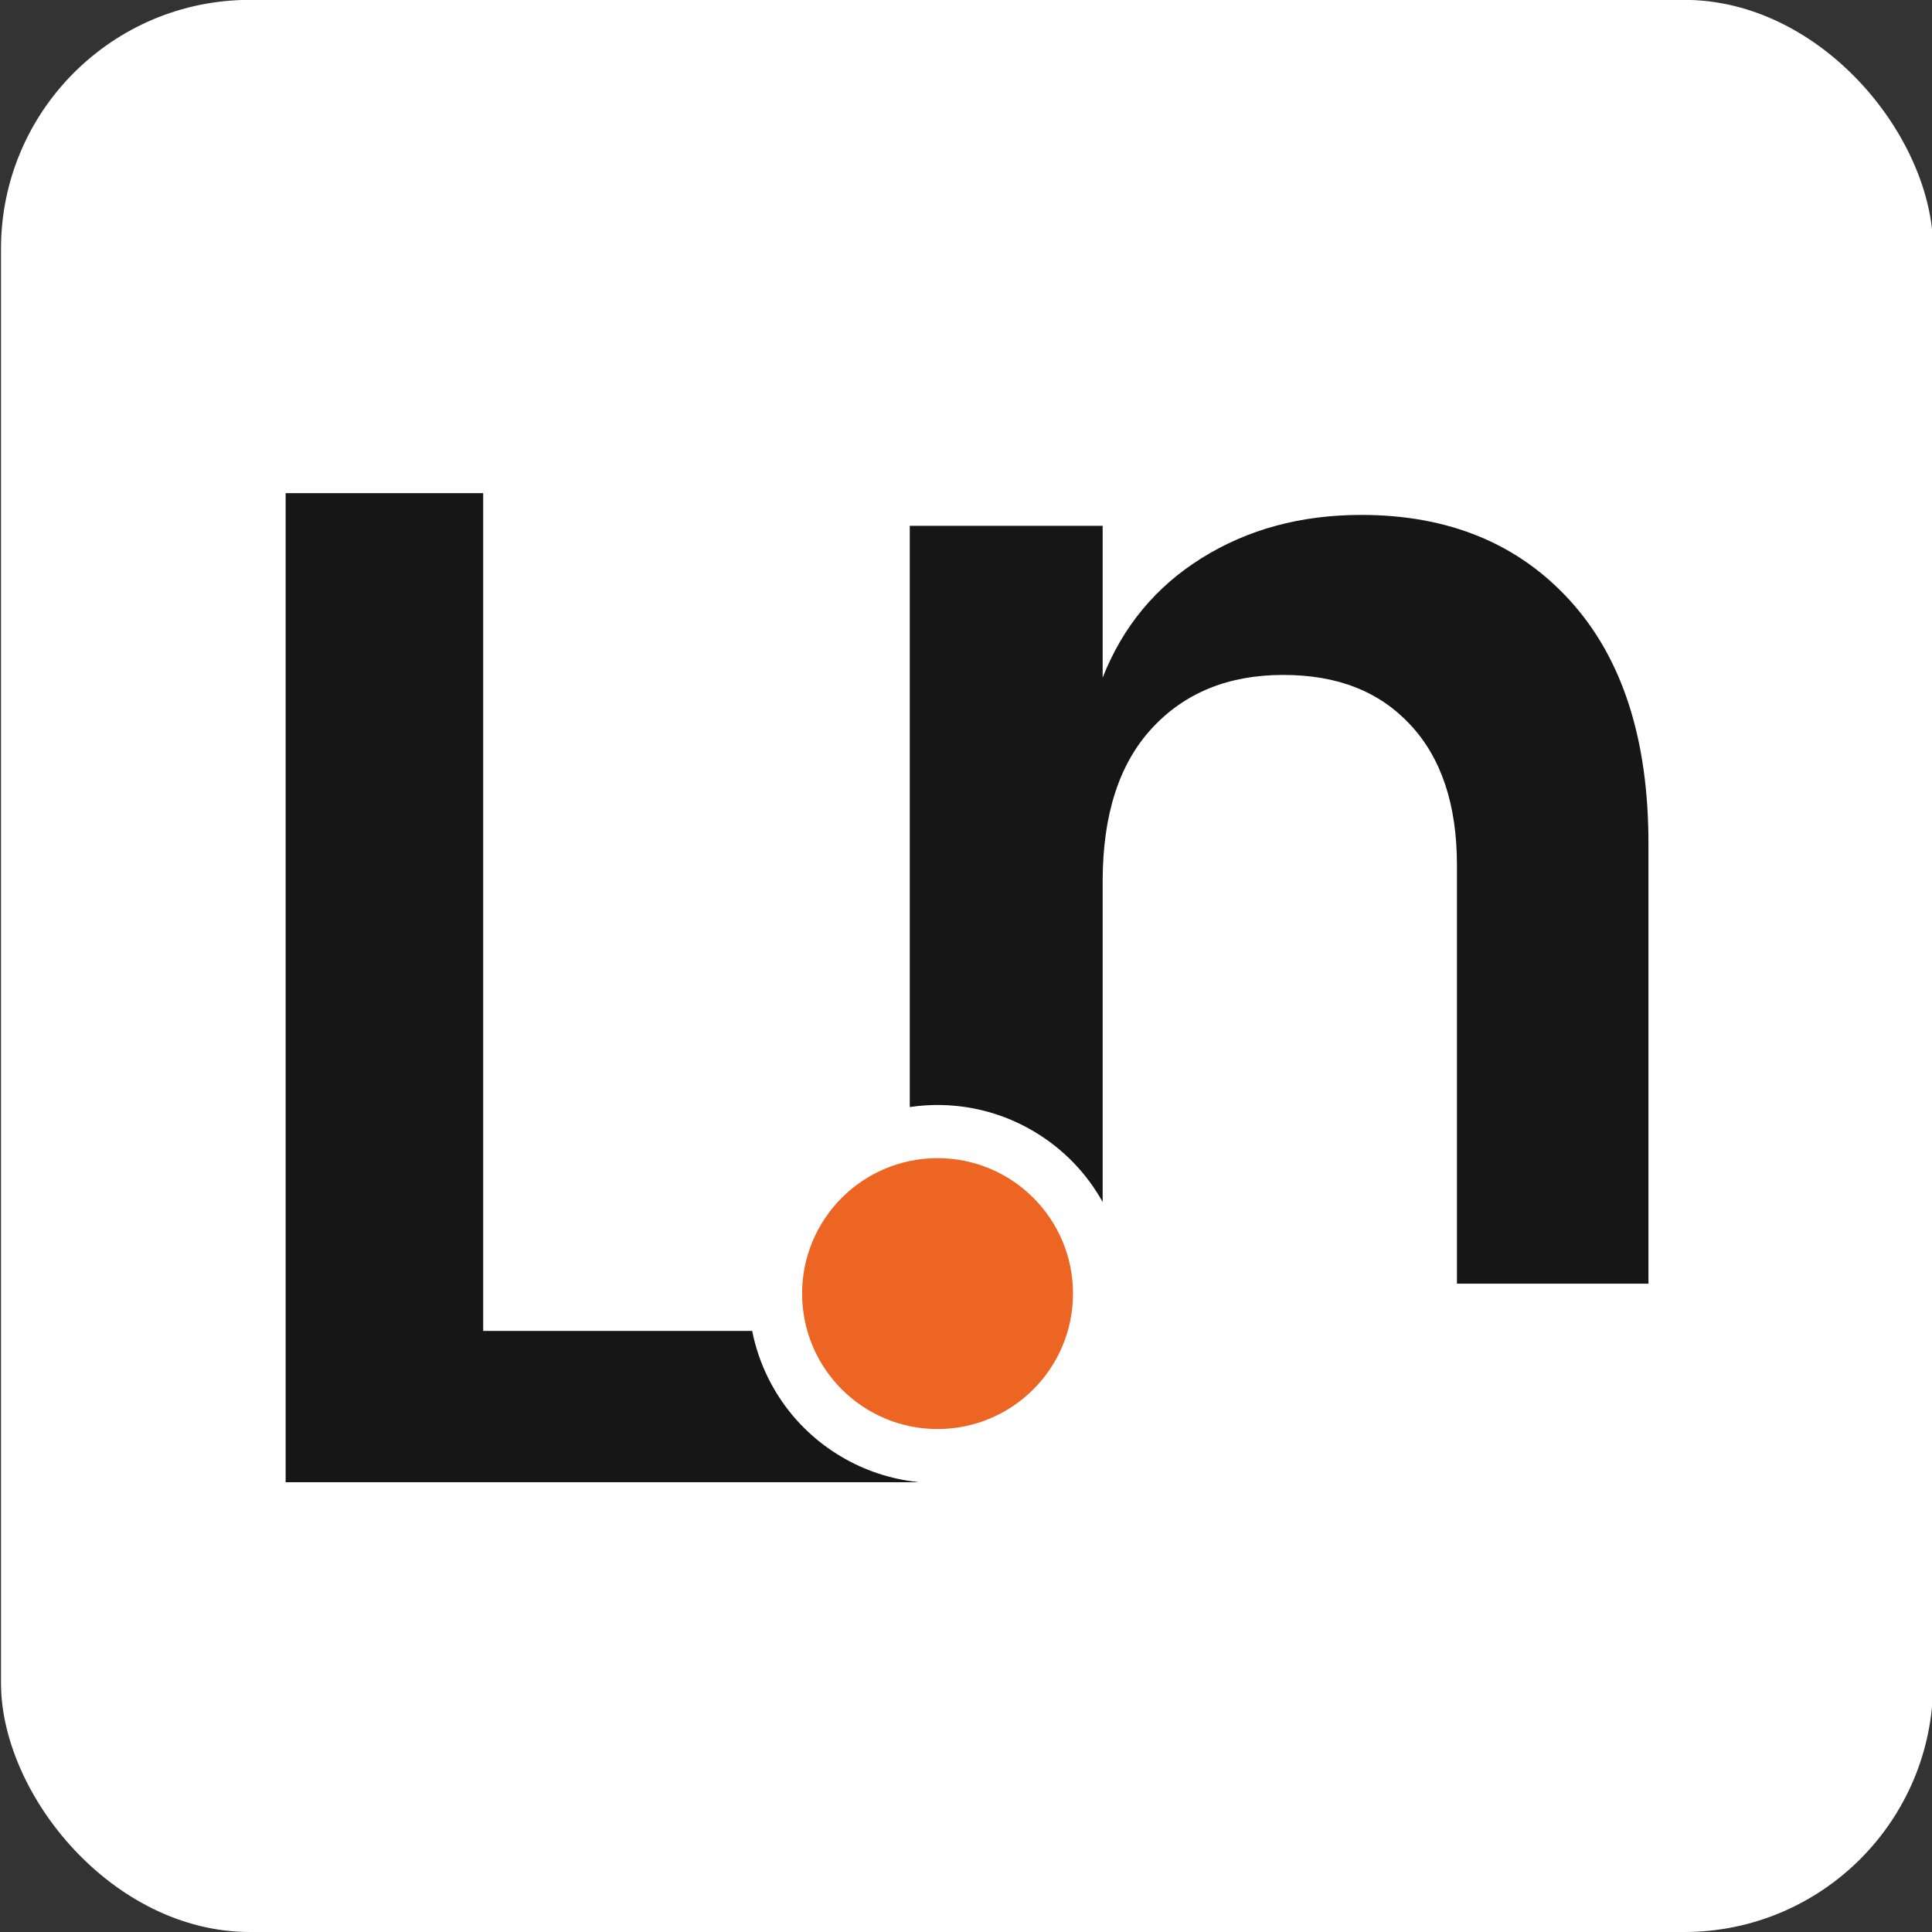<?xml version="1.0" encoding="UTF-8"?>
<svg id="Laag_1" data-name="Laag 1" xmlns="http://www.w3.org/2000/svg" viewBox="0 0 444.92 444.92">
  <rect x="0" y="0" width="444.92" height="444.92" fill="#333333" stroke="none"/>
  <defs>
    <style>
      .cls-1 {
        fill: #161617;
      }

      .cls-1, .cls-2, .cls-3 {
        stroke-width: 0px;
      }

      .cls-2 {
        fill: #fff;
      }

      .cls-3 {
        fill: #ec6523;
      }
    </style>
  </defs>
  <rect class="cls-2" x=".23" y="-.03" width="444.95" height="444.95" rx="57.32" ry="57.32"/>
  <g id="Laag_1-2" data-name="Laag 1">
    <g>
      <circle class="cls-3" cx="215.91" cy="297.9" r="31.19"/>
      <path class="cls-1" d="M193.66,335.41c-11.03-6.56-18.12-17.24-20.44-28.91h-61.95V113.57h-45.49v227.77h145.48v-.06c-6.04-.64-12.04-2.56-17.6-5.87Z"/>
      <path class="cls-1" d="M361.67,138.43c-11.97-13.23-28.04-19.85-48.2-19.85-13.86,0-26.1,3.31-36.7,9.92-10.61,6.61-18.22,15.81-22.84,27.56v-34.97h-44.42v133.85c9.57-1.42,19.67.31,28.63,5.64,6.85,4.08,12.18,9.73,15.79,16.23v-73.81c0-15.33,3.78-27.09,11.34-35.28,7.56-8.19,17.65-12.29,30.24-12.29s22.16,3.83,29.3,11.5c7.14,7.67,10.71,18.43,10.71,32.29v96.4h44.1v-101.44c0-23.94-5.99-42.53-17.96-55.76h0Z"/>
    </g>
  </g>
</svg>
